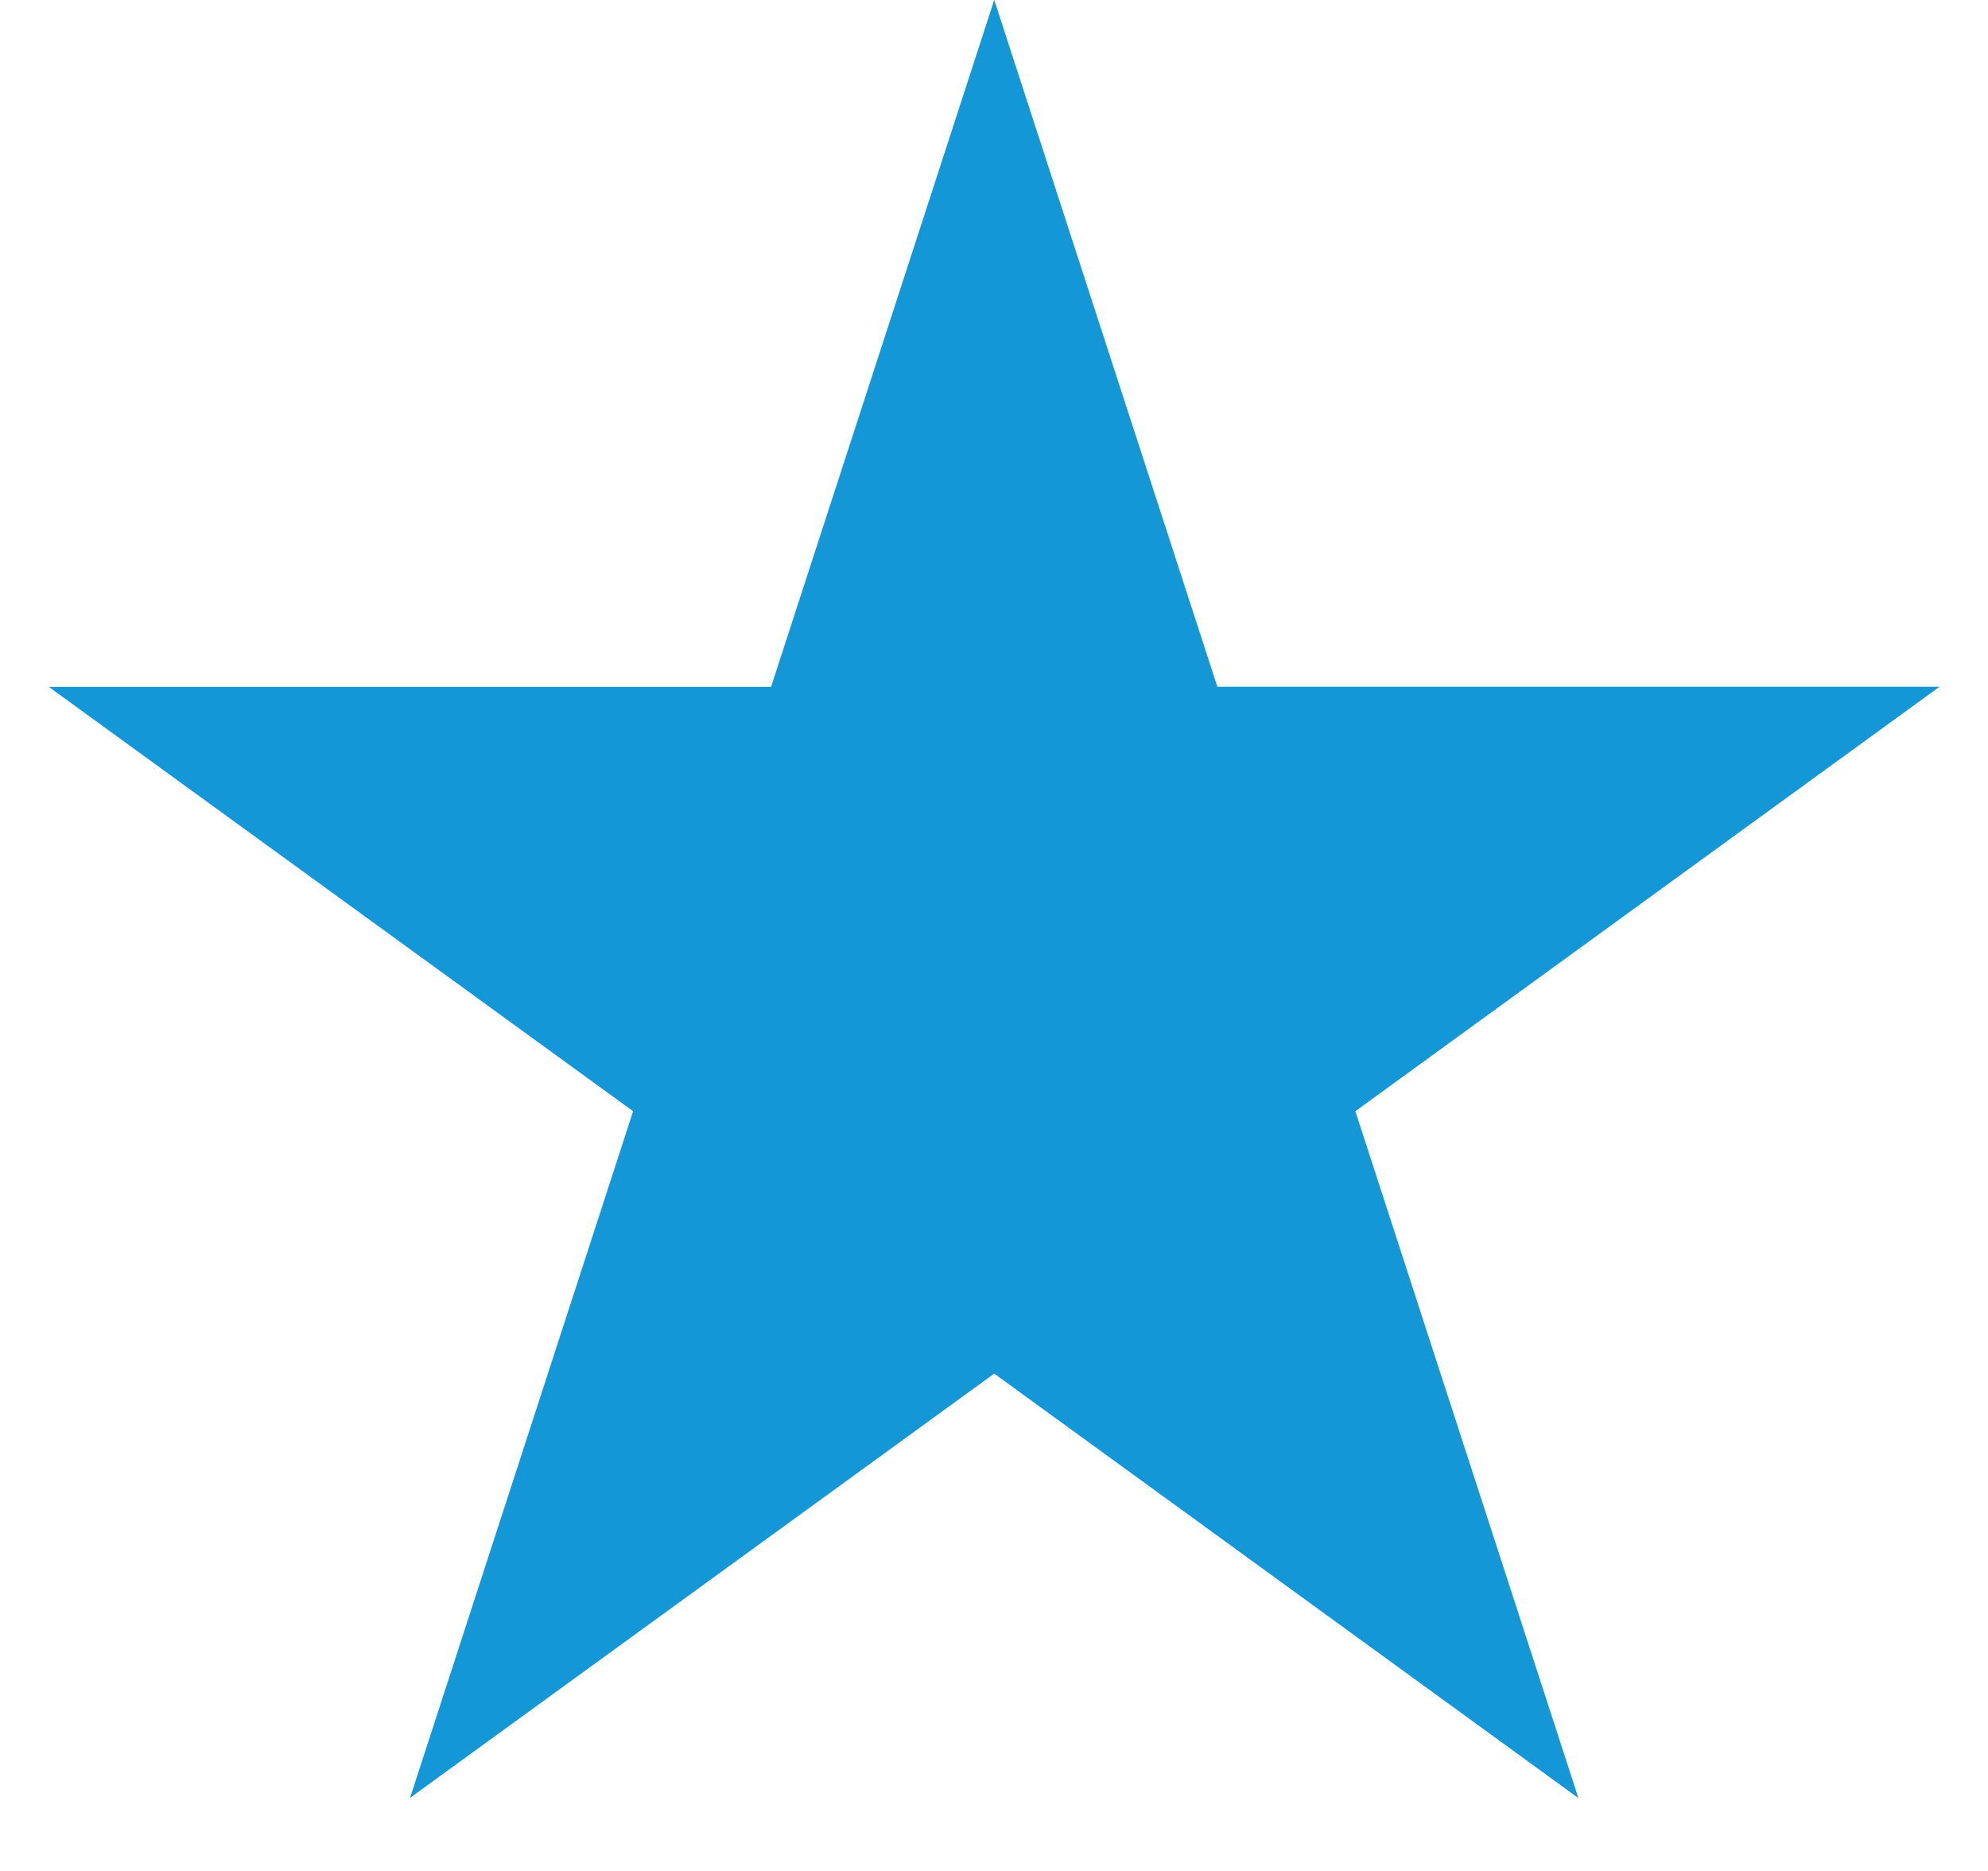 <svg width="17" height="16" viewBox="0 0 17 16" fill="none" xmlns="http://www.w3.org/2000/svg"><path d="M8.502 3.236l.957 2.946.225.691h3.824l-2.506 1.821-.588.427.225.691.957 2.947-2.506-1.821-.588-.427-.588.427-2.506 1.82.957-2.946.225-.69-.588-.428-2.506-1.82H7.32l.225-.692.957-2.946z" fill="#1397D6" stroke="#1397D6" stroke-width="2"/></svg>